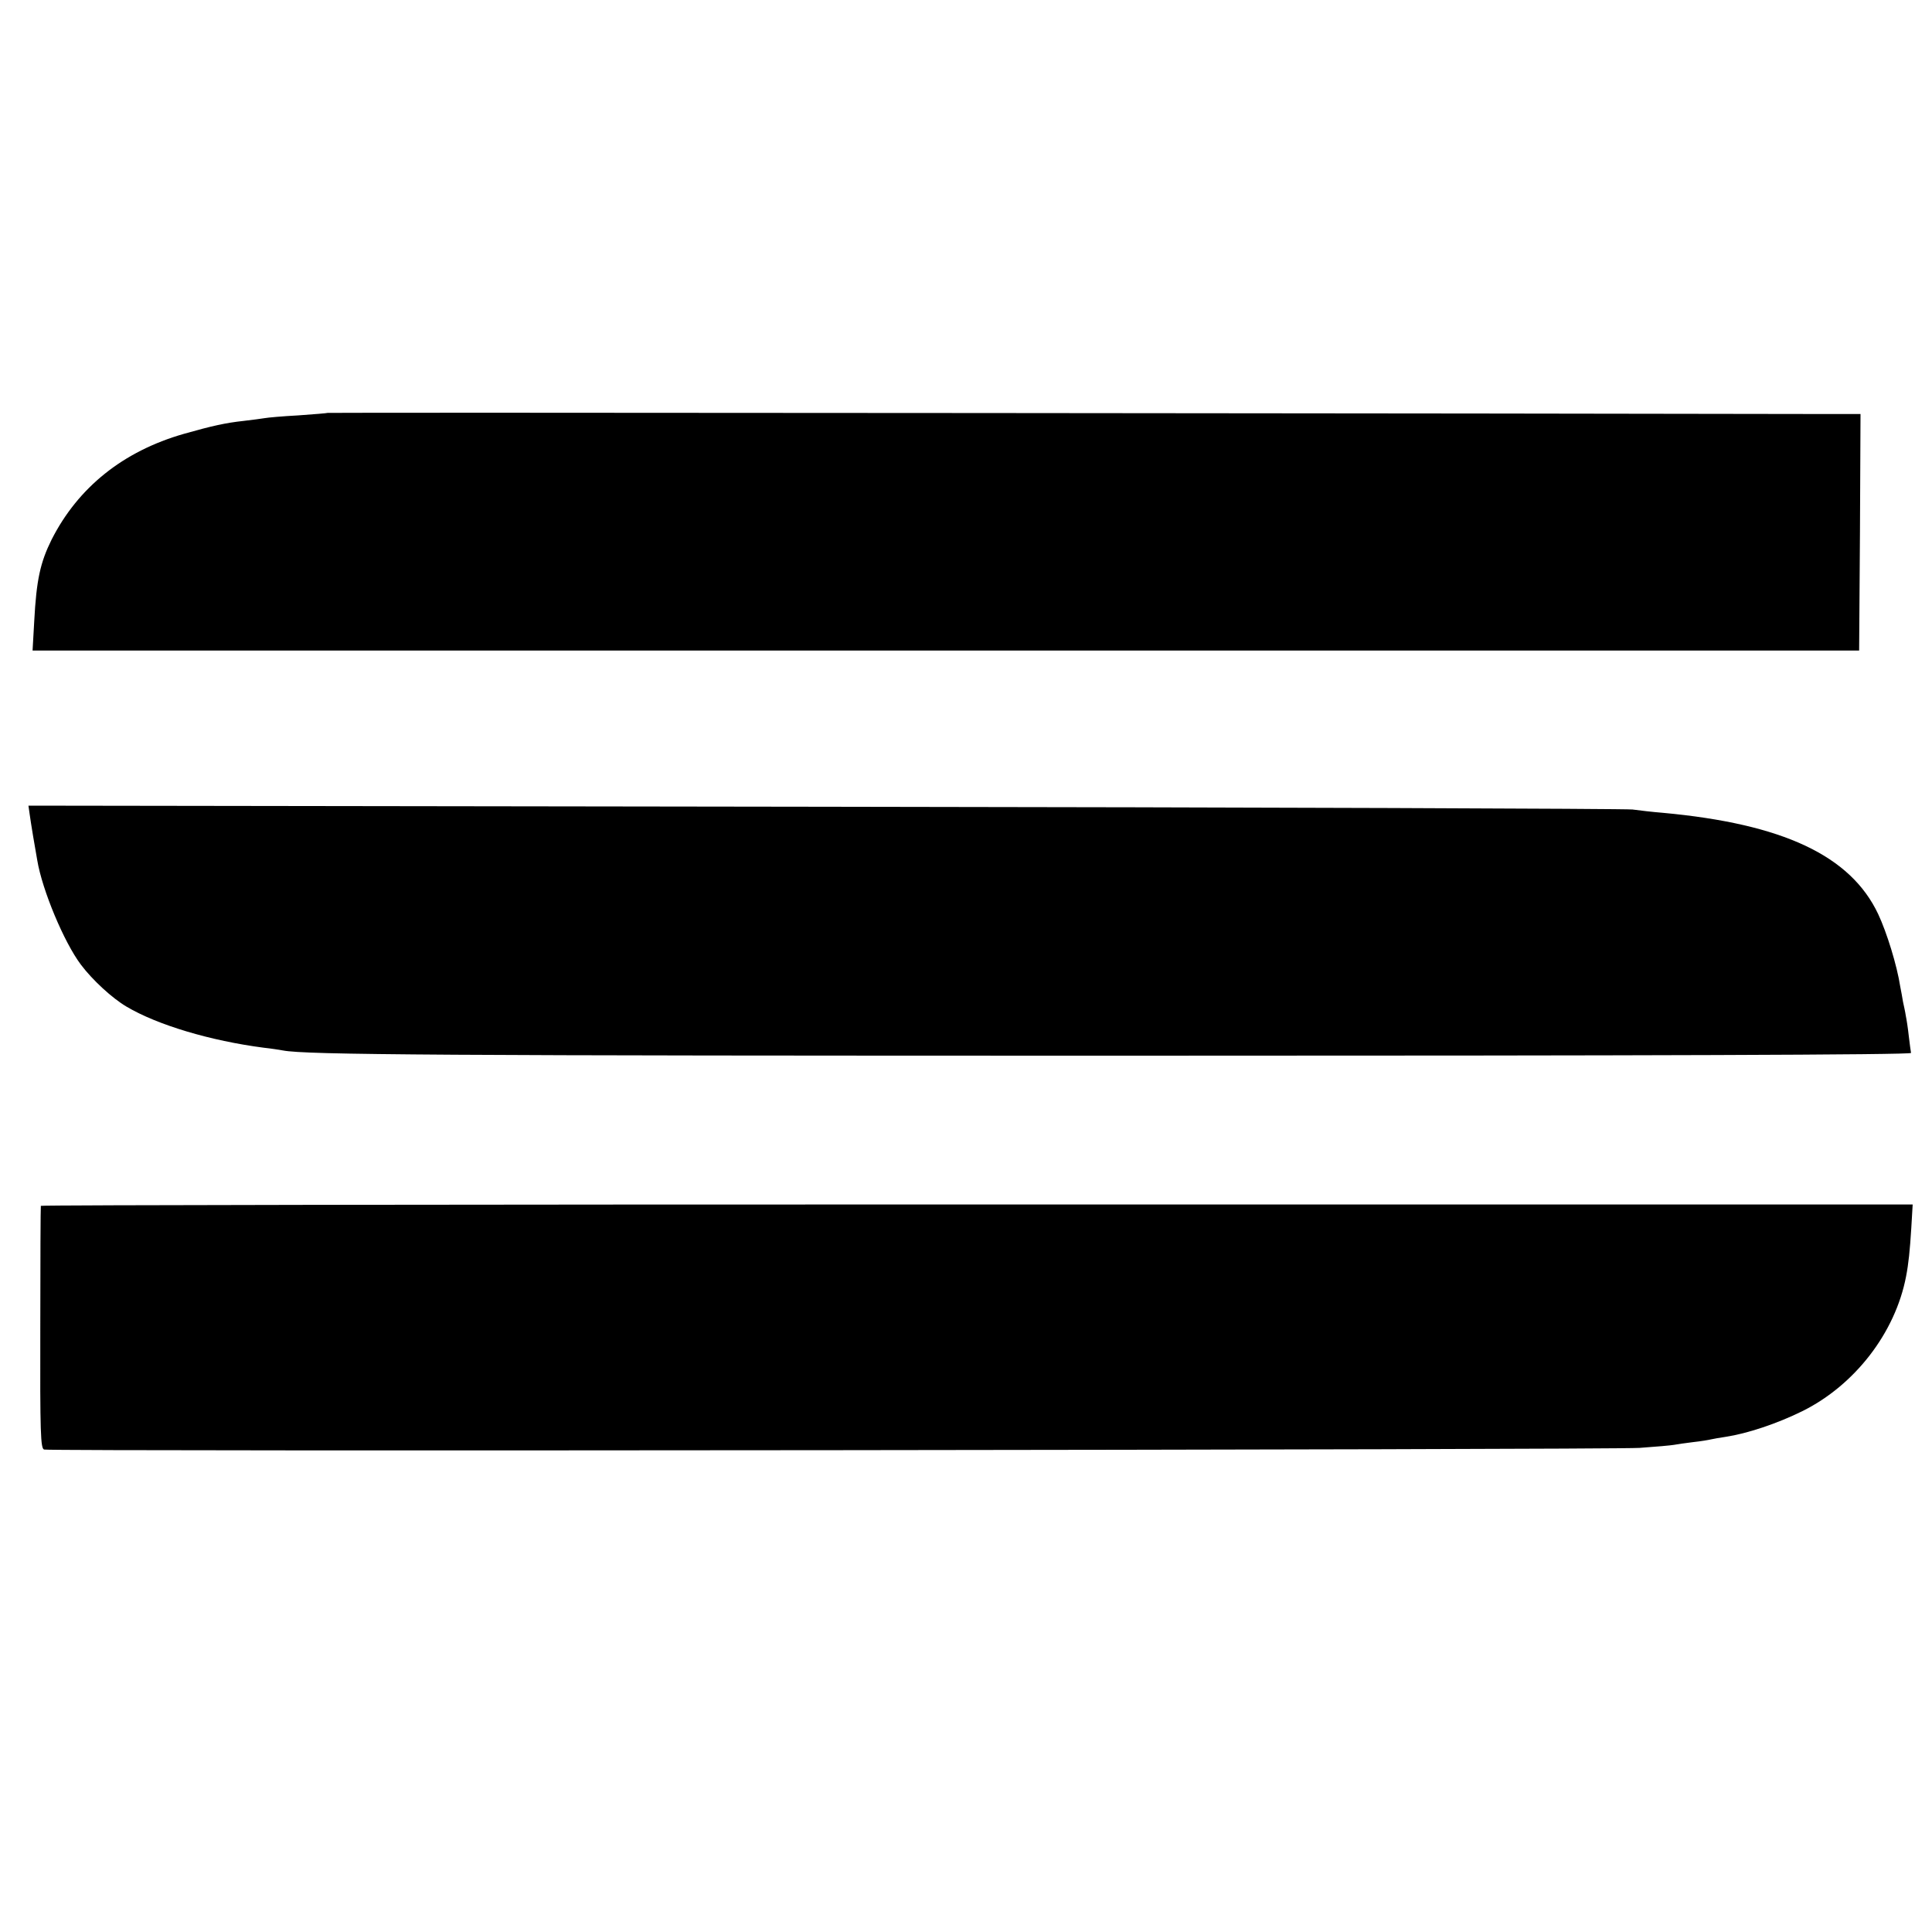 <?xml version="1.0" standalone="no"?>
<!DOCTYPE svg PUBLIC "-//W3C//DTD SVG 20010904//EN"
 "http://www.w3.org/TR/2001/REC-SVG-20010904/DTD/svg10.dtd">
<svg version="1.0" xmlns="http://www.w3.org/2000/svg"
 width="700pt" height="700pt" viewBox="0 0 700 700"
 preserveAspectRatio="xMidYMid meet">
<g transform="translate(0,700) scale(0.1,-0.1)"
fill="#000000" stroke="none">
<path d="M1187 5504 c-1 -1 -49 -5 -106 -9 -57 -3 -112 -8 -122 -10 -10 -2
-44 -6 -76 -10 -65 -7 -115 -18 -217 -47 -220 -63 -383 -194 -479 -383 -41
-83 -55 -145 -63 -296 l-6 -106 3309 0 3309 0 3 429 2 428 -188 0 c-834 2
-5364 6 -5366 4z"/>
<path d="M107 4053 c2 -15 8 -53 13 -83 5 -30 12 -70 15 -87 18 -108 97 -297
158 -378 42 -56 114 -122 165 -152 113 -67 305 -124 497 -149 28 -3 59 -8 70
-10 83 -16 562 -19 3065 -19 1884 0 2835 3 2834 10 -1 6 -5 33 -8 60 -3 28 -8
61 -11 75 -2 14 -7 36 -10 50 -2 14 -7 39 -10 55 -12 78 -49 197 -80 263 -100
212 -345 327 -780 367 -38 3 -88 9 -110 12 -22 3 -1339 8 -2926 10 l-2886 4 4
-28z"/>
<path d="M148 2631 c-1 -3 -2 -203 -2 -443 -1 -381 1 -437 14 -440 30 -7 5679
-1 5780 6 58 4 114 9 125 11 11 2 43 7 70 10 28 3 57 8 65 10 8 2 32 6 52 9
79 12 187 48 278 93 190 94 337 284 376 488 9 46 14 95 19 176 l5 85 -3390 0
c-1864 0 -3391 -2 -3392 -5z"/>
</g>
</svg>
